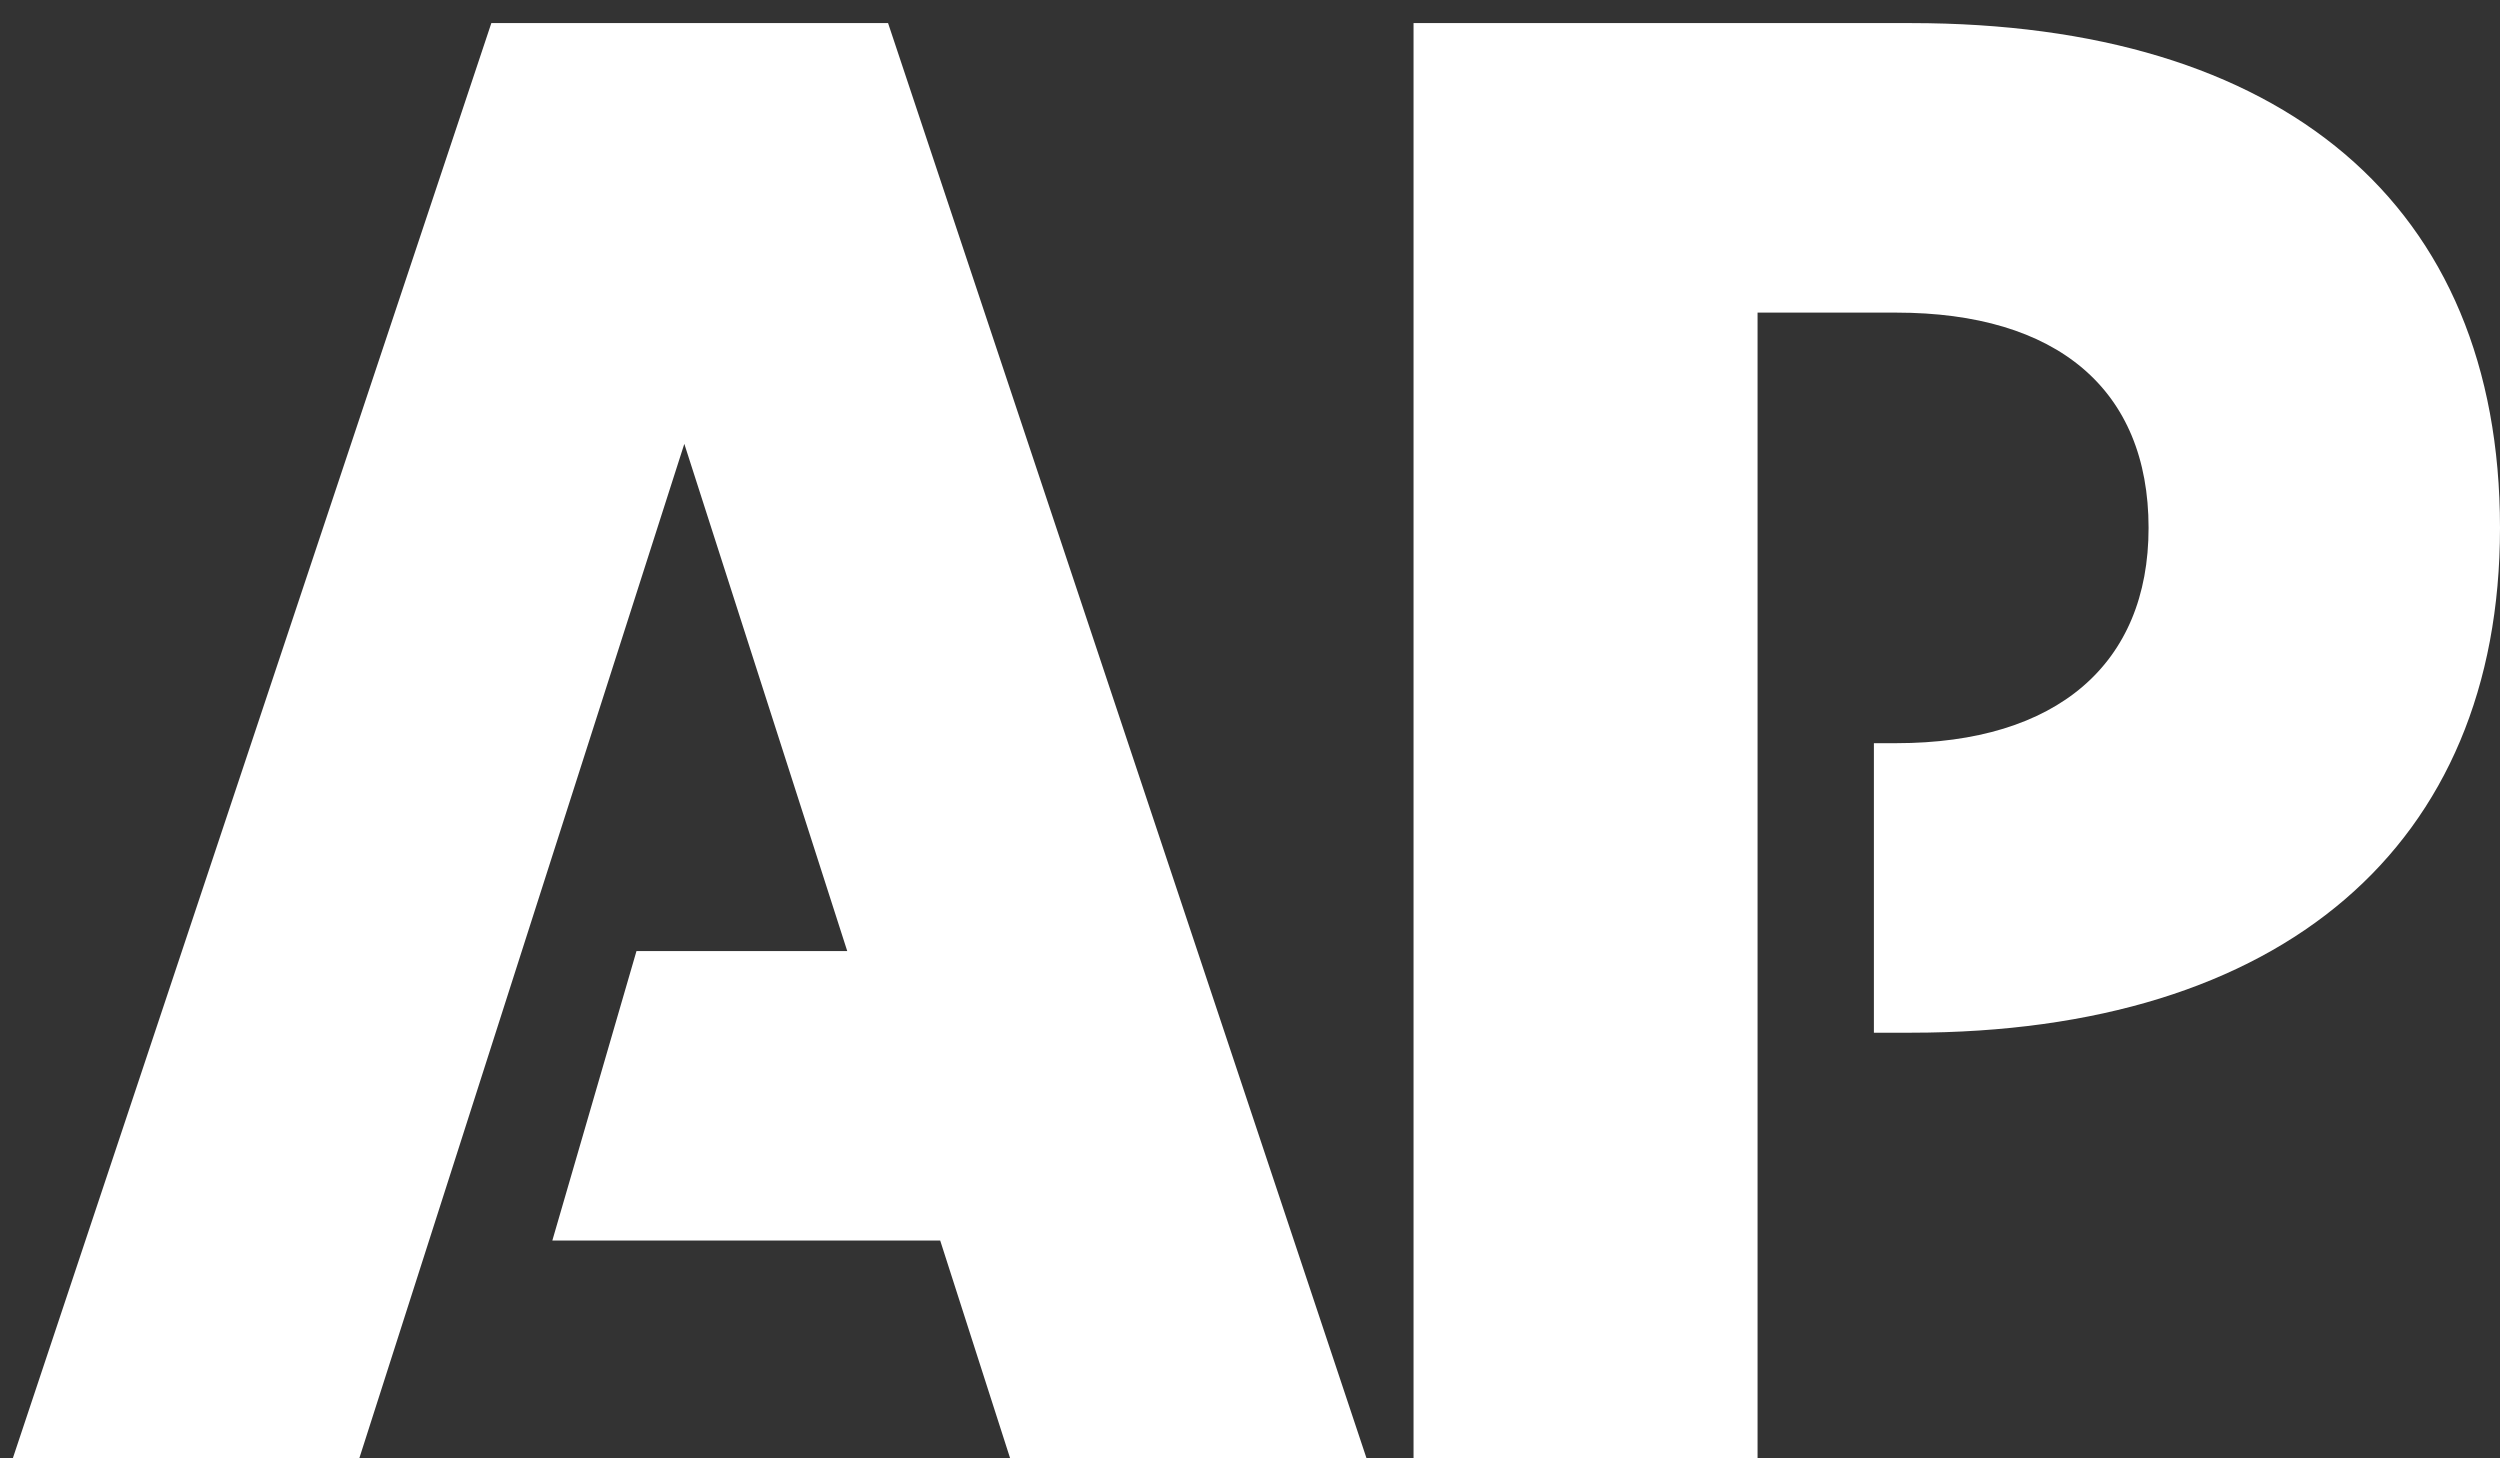 <?xml version="1.0" encoding="UTF-8"?> <svg xmlns="http://www.w3.org/2000/svg" width="84" height="49" viewBox="0 0 84 49" fill="none"><rect x="0" y="0" width="84" height="49" fill="#333333" stroke="none"/><g id="Header-&amp;-Footers"><g id="logo/ap-copy-3"><path id="Fill-5" fill-rule="evenodd" clip-rule="evenodd" d="M16.509 0.776L0.43 49H12.072L22.993 14.914L28.467 31.955H21.386L18.558 41.683H31.591L33.941 49H45.916L29.839 0.776H16.509Z" fill="white"></path><path id="Fill-6" fill-rule="evenodd" clip-rule="evenodd" d="M64.209 0.776H47.495V49H59.054V10.504H63.711C69.115 10.504 72.192 13.081 72.192 17.737C72.192 22.31 69.115 24.971 63.711 24.971H62.963V34.699H64.209C76.682 34.699 84 28.421 84 17.737C84 6.845 76.682 0.776 64.209 0.776Z" fill="white"></path></g></g></svg> 